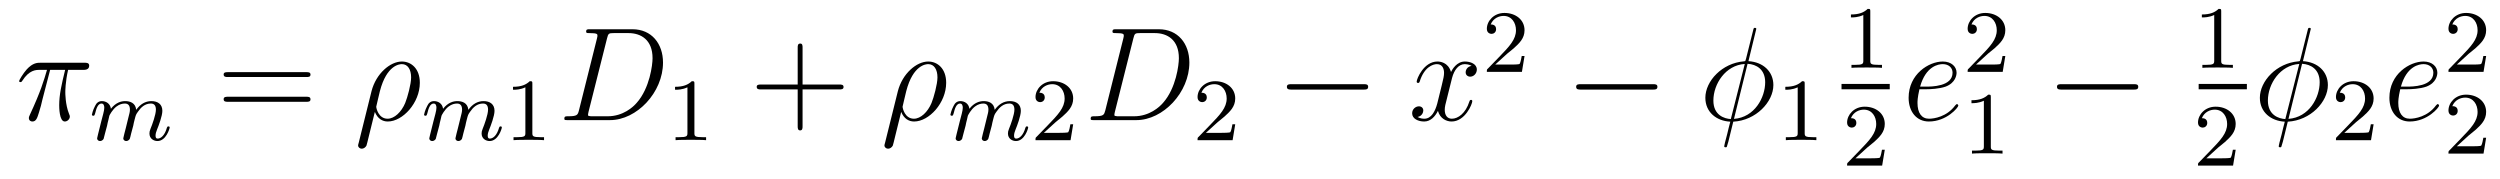 <?xml version='1.0'?>
<!-- This file was generated by dvisvgm 1.9.2 -->
<svg height='16pt' version='1.1' viewBox='0 -16 224 16' width='224pt' xmlns='http://www.w3.org/2000/svg' xmlns:xlink='http://www.w3.org/1999/xlink'>
<g id='page1'>
<g transform='matrix(1 0 0 1 -127 649)'>
<path d='M131.492 -658.738H132.836C132.508 -657.395 132.305 -656.52 132.305 -655.566C132.305 -655.41 132.305 -654.113 132.805 -654.113C133.055 -654.113 133.258 -654.348 133.258 -654.551C133.258 -654.613 133.258 -654.629 133.18 -654.816C132.852 -655.629 132.852 -656.66 132.852 -656.738S132.852 -657.66 133.102 -658.738H134.445C134.602 -658.738 134.992 -658.738 134.992 -659.113C134.992 -659.379 134.758 -659.379 134.555 -659.379H130.633C130.352 -659.379 129.945 -659.379 129.398 -658.785C129.086 -658.441 128.711 -657.816 128.711 -657.738C128.711 -657.676 128.773 -657.645 128.836 -657.645C128.93 -657.645 128.93 -657.676 128.992 -657.754C129.617 -658.738 130.227 -658.738 130.539 -658.738H131.211C130.945 -657.832 130.648 -656.801 129.68 -654.723C129.586 -654.519 129.586 -654.504 129.586 -654.426C129.586 -654.176 129.789 -654.113 129.898 -654.113C130.242 -654.113 130.336 -654.426 130.492 -654.926C130.68 -655.535 130.68 -655.566 130.789 -656.035L131.492 -658.738ZM134.996 -654.238' fill-rule='evenodd'/>
<path d='M136.594 -653.738C136.609 -653.863 136.688 -654.16 136.719 -654.285C136.734 -654.363 136.781 -654.551 136.797 -654.629C136.812 -654.676 137.078 -655.191 137.438 -655.457C137.703 -655.66 137.969 -655.723 138.188 -655.723C138.484 -655.723 138.641 -655.551 138.641 -655.176C138.641 -654.988 138.594 -654.816 138.5 -654.457C138.453 -654.238 138.312 -653.707 138.266 -653.504L138.141 -653.019C138.109 -652.879 138.047 -652.644 138.047 -652.613C138.047 -652.426 138.203 -652.363 138.312 -652.363C138.453 -652.363 138.563 -652.457 138.625 -652.551C138.641 -652.598 138.719 -652.863 138.75 -653.035L138.938 -653.738C138.953 -653.863 139.031 -654.16 139.062 -654.285C139.172 -654.707 139.172 -654.723 139.359 -654.988C139.625 -655.379 139.984 -655.723 140.516 -655.723C140.813 -655.723 140.969 -655.551 140.969 -655.176C140.969 -654.738 140.641 -653.832 140.484 -653.457C140.406 -653.238 140.391 -653.191 140.391 -653.035C140.391 -652.582 140.766 -652.363 141.109 -652.363C141.875 -652.363 142.203 -653.473 142.203 -653.582C142.203 -653.66 142.141 -653.676 142.094 -653.676C142 -653.676 141.984 -653.629 141.953 -653.551C141.766 -652.879 141.422 -652.582 141.125 -652.582C141 -652.582 140.937 -652.66 140.937 -652.848C140.937 -653.035 141 -653.207 141.078 -653.41C141.203 -653.707 141.547 -654.613 141.547 -655.066C141.547 -655.66 141.141 -655.941 140.562 -655.941C140.016 -655.941 139.563 -655.66 139.203 -655.16C139.141 -655.801 138.625 -655.941 138.219 -655.941C137.859 -655.941 137.375 -655.816 136.938 -655.254C136.875 -655.723 136.5 -655.941 136.125 -655.941C135.844 -655.941 135.641 -655.785 135.516 -655.504C135.312 -655.129 135.234 -654.738 135.234 -654.723C135.234 -654.66 135.297 -654.629 135.359 -654.629C135.453 -654.629 135.469 -654.66 135.531 -654.863C135.625 -655.254 135.766 -655.723 136.094 -655.723C136.297 -655.723 136.344 -655.52 136.344 -655.348C136.344 -655.207 136.313 -655.051 136.25 -654.801C136.234 -654.723 136.109 -654.254 136.078 -654.144L135.781 -652.957C135.75 -652.832 135.703 -652.644 135.703 -652.613C135.703 -652.426 135.859 -652.363 135.969 -652.363C136.109 -652.363 136.219 -652.457 136.281 -652.551C136.297 -652.598 136.359 -652.863 136.406 -653.035L136.594 -653.738ZM142.437 -652.441' fill-rule='evenodd'/>
<path d='M154.445 -658.098C154.617 -658.098 154.82 -658.098 154.82 -658.316C154.82 -658.535 154.617 -658.535 154.445 -658.535H147.43C147.258 -658.535 147.039 -658.535 147.039 -658.332C147.039 -658.098 147.242 -658.098 147.43 -658.098H154.445ZM154.445 -655.879C154.617 -655.879 154.82 -655.879 154.82 -656.098C154.82 -656.332 154.617 -656.332 154.445 -656.332H147.43C147.258 -656.332 147.039 -656.332 147.039 -656.113C147.039 -655.879 147.242 -655.879 147.43 -655.879H154.445ZM155.516 -654.238' fill-rule='evenodd'/>
<path d='M159.133 -652.176C159.117 -652.113 159.086 -652.051 159.086 -651.973C159.086 -651.801 159.242 -651.676 159.414 -651.676C159.586 -651.676 159.758 -651.801 159.836 -651.957C159.883 -652.066 160.211 -653.504 160.586 -654.973C160.836 -654.363 161.273 -654.113 161.742 -654.113C163.086 -654.113 164.617 -655.785 164.617 -657.582C164.617 -658.863 163.836 -659.488 163.008 -659.488C161.961 -659.488 160.695 -658.41 160.289 -656.832L159.133 -652.176ZM161.727 -654.363C160.914 -654.363 160.711 -655.301 160.711 -655.441C160.711 -655.52 161.008 -656.645 161.039 -656.832C161.648 -659.191 162.82 -659.254 163.008 -659.254C163.539 -659.254 163.836 -658.77 163.836 -658.066C163.836 -657.457 163.508 -656.27 163.305 -655.77C162.961 -654.957 162.336 -654.363 161.727 -654.363ZM164.754 -654.238' fill-rule='evenodd'/>
<path d='M166.356 -653.738C166.371 -653.863 166.449 -654.16 166.48 -654.285C166.496 -654.363 166.543 -654.551 166.559 -654.629C166.574 -654.676 166.84 -655.191 167.199 -655.457C167.465 -655.66 167.73 -655.723 167.949 -655.723C168.246 -655.723 168.402 -655.551 168.402 -655.176C168.402 -654.988 168.355 -654.816 168.262 -654.457C168.215 -654.238 168.074 -653.707 168.027 -653.504L167.902 -653.019C167.871 -652.879 167.809 -652.644 167.809 -652.613C167.809 -652.426 167.965 -652.363 168.074 -652.363C168.215 -652.363 168.324 -652.457 168.387 -652.551C168.402 -652.598 168.48 -652.863 168.512 -653.035L168.699 -653.738C168.715 -653.863 168.793 -654.16 168.824 -654.285C168.934 -654.707 168.934 -654.723 169.121 -654.988C169.387 -655.379 169.746 -655.723 170.277 -655.723C170.574 -655.723 170.73 -655.551 170.73 -655.176C170.73 -654.738 170.402 -653.832 170.246 -653.457C170.168 -653.238 170.152 -653.191 170.152 -653.035C170.152 -652.582 170.527 -652.363 170.871 -652.363C171.637 -652.363 171.965 -653.473 171.965 -653.582C171.965 -653.66 171.902 -653.676 171.855 -653.676C171.762 -653.676 171.746 -653.629 171.715 -653.551C171.527 -652.879 171.184 -652.582 170.887 -652.582C170.762 -652.582 170.699 -652.66 170.699 -652.848C170.699 -653.035 170.762 -653.207 170.84 -653.41C170.965 -653.707 171.309 -654.613 171.309 -655.066C171.309 -655.66 170.902 -655.941 170.324 -655.941C169.777 -655.941 169.324 -655.66 168.965 -655.16C168.902 -655.801 168.387 -655.941 167.98 -655.941C167.621 -655.941 167.137 -655.816 166.699 -655.254C166.637 -655.723 166.262 -655.941 165.887 -655.941C165.606 -655.941 165.402 -655.785 165.277 -655.504C165.074 -655.129 164.996 -654.738 164.996 -654.723C164.996 -654.66 165.059 -654.629 165.121 -654.629C165.215 -654.629 165.231 -654.66 165.293 -654.863C165.387 -655.254 165.527 -655.723 165.855 -655.723C166.059 -655.723 166.105 -655.52 166.105 -655.348C166.105 -655.207 166.074 -655.051 166.012 -654.801C165.996 -654.723 165.871 -654.254 165.84 -654.144L165.543 -652.957C165.512 -652.832 165.465 -652.644 165.465 -652.613C165.465 -652.426 165.621 -652.363 165.73 -652.363C165.871 -652.363 165.981 -652.457 166.043 -652.551C166.059 -652.598 166.121 -652.863 166.168 -653.035L166.356 -653.738ZM172.199 -652.441' fill-rule='evenodd'/>
<path d='M174.699 -657.504C174.699 -657.723 174.684 -657.723 174.465 -657.723C174.137 -657.41 173.715 -657.223 172.965 -657.223V-656.957C173.184 -656.957 173.605 -656.957 174.074 -657.176V-653.098C174.074 -652.801 174.043 -652.707 173.293 -652.707H173.012V-652.441C173.34 -652.473 174.012 -652.473 174.371 -652.473C174.73 -652.473 175.418 -652.473 175.746 -652.441V-652.707H175.48C174.715 -652.707 174.699 -652.801 174.699 -653.098V-657.504ZM176.398 -652.441' fill-rule='evenodd'/>
<path d='M178.875 -655.113C178.766 -654.707 178.734 -654.582 177.906 -654.582C177.672 -654.582 177.563 -654.582 177.563 -654.363C177.563 -654.238 177.625 -654.238 177.875 -654.238H181.656C184.062 -654.238 186.406 -656.723 186.406 -659.394C186.406 -661.098 185.375 -662.379 183.672 -662.379H179.844C179.625 -662.379 179.516 -662.379 179.516 -662.16C179.516 -662.035 179.625 -662.035 179.797 -662.035C180.531 -662.035 180.531 -661.941 180.531 -661.801C180.531 -661.785 180.531 -661.707 180.484 -661.535L178.875 -655.113ZM181.391 -661.566C181.5 -662.004 181.547 -662.035 182 -662.035H183.312C184.437 -662.035 185.469 -661.426 185.469 -659.785C185.469 -659.191 185.219 -657.113 184.062 -655.801C183.734 -655.41 182.828 -654.582 181.453 -654.582H180.094C179.937 -654.582 179.906 -654.582 179.844 -654.598C179.703 -654.613 179.688 -654.629 179.688 -654.723C179.688 -654.816 179.719 -654.879 179.734 -654.988L181.391 -661.566ZM186.719 -654.238' fill-rule='evenodd'/>
<path d='M189.219 -657.504C189.219 -657.723 189.203 -657.723 188.984 -657.723C188.656 -657.41 188.234 -657.223 187.484 -657.223V-656.957C187.703 -656.957 188.125 -656.957 188.594 -657.176V-653.098C188.594 -652.801 188.562 -652.707 187.812 -652.707H187.531V-652.441C187.859 -652.473 188.531 -652.473 188.891 -652.473C189.25 -652.473 189.938 -652.473 190.266 -652.441V-652.707H190C189.234 -652.707 189.219 -652.801 189.219 -653.098V-657.504ZM190.918 -652.441' fill-rule='evenodd'/>
<path d='M198.91 -656.988H202.207C202.379 -656.988 202.582 -656.988 202.582 -657.207S202.379 -657.426 202.207 -657.426H198.91V-660.723C198.91 -660.894 198.91 -661.098 198.707 -661.098C198.473 -661.098 198.473 -660.894 198.473 -660.723V-657.426H195.192C195.019 -657.426 194.801 -657.426 194.801 -657.223C194.801 -656.988 195.004 -656.988 195.192 -656.988H198.473V-653.707C198.473 -653.535 198.473 -653.316 198.691 -653.316C198.91 -653.316 198.91 -653.52 198.91 -653.707V-656.988ZM203.278 -654.238' fill-rule='evenodd'/>
<path d='M206.293 -652.176C206.278 -652.113 206.246 -652.051 206.246 -651.973C206.246 -651.801 206.402 -651.676 206.574 -651.676C206.746 -651.676 206.918 -651.801 206.996 -651.957C207.043 -652.066 207.371 -653.504 207.746 -654.973C207.996 -654.363 208.434 -654.113 208.902 -654.113C210.246 -654.113 211.777 -655.785 211.777 -657.582C211.777 -658.863 210.996 -659.488 210.168 -659.488C209.122 -659.488 207.856 -658.41 207.449 -656.832L206.293 -652.176ZM208.886 -654.363C208.074 -654.363 207.871 -655.301 207.871 -655.441C207.871 -655.52 208.168 -656.645 208.199 -656.832C208.808 -659.191 209.981 -659.254 210.168 -659.254C210.7 -659.254 210.996 -658.77 210.996 -658.066C210.996 -657.457 210.668 -656.27 210.464 -655.77C210.121 -654.957 209.496 -654.363 208.886 -654.363ZM211.914 -654.238' fill-rule='evenodd'/>
<path d='M213.516 -653.738C213.532 -653.863 213.61 -654.16 213.641 -654.285C213.656 -654.363 213.703 -654.551 213.719 -654.629C213.734 -654.676 214 -655.191 214.36 -655.457C214.625 -655.66 214.891 -655.723 215.11 -655.723C215.406 -655.723 215.562 -655.551 215.562 -655.176C215.562 -654.988 215.515 -654.816 215.422 -654.457C215.375 -654.238 215.234 -653.707 215.188 -653.504L215.063 -653.019C215.032 -652.879 214.969 -652.644 214.969 -652.613C214.969 -652.426 215.125 -652.363 215.234 -652.363C215.375 -652.363 215.484 -652.457 215.546 -652.551C215.562 -652.598 215.641 -652.863 215.672 -653.035L215.86 -653.738C215.875 -653.863 215.953 -654.16 215.984 -654.285C216.094 -654.707 216.094 -654.723 216.281 -654.988C216.547 -655.379 216.906 -655.723 217.438 -655.723C217.734 -655.723 217.891 -655.551 217.891 -655.176C217.891 -654.738 217.562 -653.832 217.406 -653.457C217.328 -653.238 217.313 -653.191 217.313 -653.035C217.313 -652.582 217.687 -652.363 218.032 -652.363C218.797 -652.363 219.125 -653.473 219.125 -653.582C219.125 -653.66 219.062 -653.676 219.016 -653.676C218.922 -653.676 218.906 -653.629 218.875 -653.551C218.688 -652.879 218.344 -652.582 218.047 -652.582C217.922 -652.582 217.859 -652.66 217.859 -652.848C217.859 -653.035 217.922 -653.207 218 -653.41C218.125 -653.707 218.468 -654.613 218.468 -655.066C218.468 -655.66 218.063 -655.941 217.484 -655.941C216.937 -655.941 216.485 -655.66 216.125 -655.16C216.062 -655.801 215.546 -655.941 215.141 -655.941C214.781 -655.941 214.297 -655.816 213.859 -655.254C213.797 -655.723 213.422 -655.941 213.047 -655.941C212.766 -655.941 212.562 -655.785 212.437 -655.504C212.234 -655.129 212.156 -654.738 212.156 -654.723C212.156 -654.66 212.219 -654.629 212.281 -654.629C212.375 -654.629 212.39 -654.66 212.453 -654.863C212.546 -655.254 212.688 -655.723 213.016 -655.723C213.218 -655.723 213.265 -655.52 213.265 -655.348C213.265 -655.207 213.234 -655.051 213.172 -654.801C213.156 -654.723 213.031 -654.254 213 -654.144L212.704 -652.957C212.672 -652.832 212.626 -652.644 212.626 -652.613C212.626 -652.426 212.782 -652.363 212.891 -652.363C213.031 -652.363 213.14 -652.457 213.203 -652.551C213.218 -652.598 213.281 -652.863 213.328 -653.035L213.516 -653.738ZM219.359 -652.441' fill-rule='evenodd'/>
<path d='M221.593 -654.066C221.735 -654.176 222.062 -654.441 222.187 -654.551C222.688 -655.004 223.157 -655.441 223.157 -656.176C223.157 -657.113 222.359 -657.723 221.359 -657.723C220.406 -657.723 219.781 -657.004 219.781 -656.301C219.781 -655.91 220.093 -655.848 220.204 -655.848C220.375 -655.848 220.609 -655.973 220.609 -656.27C220.609 -656.691 220.219 -656.691 220.126 -656.691C220.36 -657.27 220.891 -657.457 221.281 -657.457C222.016 -657.457 222.391 -656.832 222.391 -656.176C222.391 -655.348 221.813 -654.738 220.876 -653.769L219.875 -652.738C219.781 -652.66 219.781 -652.644 219.781 -652.441H222.922L223.157 -653.863H222.906C222.875 -653.707 222.812 -653.301 222.719 -653.16C222.672 -653.098 222.062 -653.098 221.938 -653.098H220.531L221.593 -654.066ZM223.559 -652.441' fill-rule='evenodd'/>
<path d='M226.036 -655.113C225.925 -654.707 225.894 -654.582 225.066 -654.582C224.832 -654.582 224.723 -654.582 224.723 -654.363C224.723 -654.238 224.785 -654.238 225.035 -654.238H228.816C231.223 -654.238 233.567 -656.723 233.567 -659.394C233.567 -661.098 232.535 -662.379 230.832 -662.379H227.004C226.786 -662.379 226.675 -662.379 226.675 -662.16C226.675 -662.035 226.786 -662.035 226.957 -662.035C227.692 -662.035 227.692 -661.941 227.692 -661.801C227.692 -661.785 227.692 -661.707 227.645 -661.535L226.036 -655.113ZM228.551 -661.566C228.66 -662.004 228.707 -662.035 229.16 -662.035H230.473C231.598 -662.035 232.628 -661.426 232.628 -659.785C232.628 -659.191 232.379 -657.113 231.223 -655.801C230.894 -655.41 229.988 -654.582 228.613 -654.582H227.254C227.098 -654.582 227.066 -654.582 227.004 -654.598C226.864 -654.613 226.848 -654.629 226.848 -654.723C226.848 -654.816 226.879 -654.879 226.895 -654.988L228.551 -661.566ZM233.879 -654.238' fill-rule='evenodd'/>
<path d='M236.113 -654.066C236.254 -654.176 236.582 -654.441 236.707 -654.551C237.208 -655.004 237.676 -655.441 237.676 -656.176C237.676 -657.113 236.879 -657.723 235.879 -657.723C234.925 -657.723 234.301 -657.004 234.301 -656.301C234.301 -655.91 234.613 -655.848 234.722 -655.848C234.894 -655.848 235.129 -655.973 235.129 -656.27C235.129 -656.691 234.738 -656.691 234.644 -656.691C234.878 -657.27 235.41 -657.457 235.801 -657.457C236.536 -657.457 236.91 -656.832 236.91 -656.176C236.91 -655.348 236.332 -654.738 235.394 -653.769L234.395 -652.738C234.301 -652.66 234.301 -652.644 234.301 -652.441H237.442L237.676 -653.863H237.426C237.395 -653.707 237.332 -653.301 237.239 -653.16C237.192 -653.098 236.582 -653.098 236.458 -653.098H235.051L236.113 -654.066ZM238.078 -652.441' fill-rule='evenodd'/>
<path d='M249.18 -656.973C249.383 -656.973 249.586 -656.973 249.586 -657.223C249.586 -657.457 249.383 -657.457 249.18 -657.457H242.726C242.524 -657.457 242.305 -657.457 242.305 -657.223C242.305 -656.973 242.524 -656.973 242.726 -656.973H249.18ZM250.559 -654.238' fill-rule='evenodd'/>
<path d='M258.856 -659.098C258.464 -659.035 258.324 -658.738 258.324 -658.52C258.324 -658.238 258.559 -658.129 258.715 -658.129C259.074 -658.129 259.325 -658.441 259.325 -658.77C259.325 -659.27 258.762 -659.488 258.246 -659.488C257.527 -659.488 257.122 -658.785 257.011 -658.551C256.746 -659.441 255.996 -659.488 255.793 -659.488C254.574 -659.488 253.933 -657.941 253.933 -657.676C253.933 -657.629 253.98 -657.566 254.059 -657.566C254.153 -657.566 254.184 -657.629 254.2 -657.676C254.605 -659.004 255.402 -659.254 255.746 -659.254C256.292 -659.254 256.387 -658.754 256.387 -658.473C256.387 -658.207 256.325 -657.941 256.183 -657.363L255.778 -655.723C255.59 -655.02 255.246 -654.363 254.621 -654.363C254.558 -654.363 254.262 -654.363 254.011 -654.519C254.434 -654.598 254.527 -654.957 254.527 -655.098C254.527 -655.332 254.356 -655.473 254.137 -655.473C253.84 -655.473 253.528 -655.223 253.528 -654.848C253.528 -654.348 254.09 -654.113 254.605 -654.113C255.184 -654.113 255.59 -654.566 255.84 -655.066C256.027 -654.363 256.621 -654.113 257.059 -654.113C258.277 -654.113 258.918 -655.676 258.918 -655.941C258.918 -656.004 258.871 -656.051 258.809 -656.051C258.7 -656.051 258.684 -655.988 258.653 -655.895C258.324 -654.848 257.636 -654.363 257.09 -654.363C256.684 -654.363 256.45 -654.66 256.45 -655.16C256.45 -655.426 256.496 -655.613 256.699 -656.394L257.106 -658.02C257.293 -658.738 257.699 -659.254 258.246 -659.254C258.262 -659.254 258.606 -659.254 258.856 -659.098ZM259.796 -654.238' fill-rule='evenodd'/>
<path d='M262.036 -660.184C262.176 -660.293 262.504 -660.559 262.628 -660.668C263.129 -661.121 263.598 -661.559 263.598 -662.293C263.598 -663.231 262.801 -663.84 261.8 -663.84C260.848 -663.84 260.222 -663.121 260.222 -662.418C260.222 -662.027 260.536 -661.965 260.645 -661.965C260.816 -661.965 261.05 -662.09 261.05 -662.387C261.05 -662.809 260.66 -662.809 260.567 -662.809C260.801 -663.387 261.332 -663.574 261.722 -663.574C262.457 -663.574 262.832 -662.949 262.832 -662.293C262.832 -661.465 262.254 -660.855 261.317 -659.887L260.316 -658.855C260.222 -658.777 260.222 -658.762 260.222 -658.559H263.363L263.598 -659.98H263.347C263.316 -659.824 263.254 -659.418 263.16 -659.277C263.113 -659.215 262.504 -659.215 262.379 -659.215H260.972L262.036 -660.184ZM264 -658.559' fill-rule='evenodd'/>
<path d='M275.098 -656.973C275.3 -656.973 275.504 -656.973 275.504 -657.223C275.504 -657.457 275.3 -657.457 275.098 -657.457H268.644C268.441 -657.457 268.223 -657.457 268.223 -657.223C268.223 -656.973 268.441 -656.973 268.644 -656.973H275.098ZM276.476 -654.238' fill-rule='evenodd'/>
<path d='M284.363 -662.41C284.363 -662.504 284.285 -662.504 284.238 -662.504C284.144 -662.504 284.129 -662.488 284.082 -662.285L283.441 -659.723C283.394 -659.566 283.379 -659.551 283.379 -659.535C283.363 -659.52 283.285 -659.504 283.254 -659.504C281.3 -659.348 279.8 -657.738 279.8 -656.238C279.8 -654.957 280.786 -654.16 282.035 -654.098C281.926 -653.723 281.848 -653.348 281.754 -652.973C281.582 -652.348 281.489 -651.957 281.489 -651.894C281.489 -651.879 281.489 -651.801 281.614 -651.801C281.645 -651.801 281.692 -651.801 281.723 -651.848C281.738 -651.879 281.816 -652.16 281.863 -652.316L282.301 -654.098C284.347 -654.207 285.894 -655.879 285.894 -657.379C285.894 -658.582 284.988 -659.441 283.66 -659.52L284.363 -662.41ZM283.582 -659.285C284.378 -659.238 285.16 -658.785 285.16 -657.629C285.16 -656.27 284.222 -654.488 282.364 -654.348L283.582 -659.285ZM282.082 -654.332C281.504 -654.363 280.519 -654.676 280.519 -655.988C280.519 -657.488 281.614 -659.16 283.332 -659.27L282.082 -654.332ZM286.195 -654.238' fill-rule='evenodd'/>
<path d='M288.7 -657.504C288.7 -657.723 288.684 -657.723 288.464 -657.723C288.137 -657.41 287.714 -657.223 286.964 -657.223V-656.957C287.184 -656.957 287.605 -656.957 288.074 -657.176V-653.098C288.074 -652.801 288.043 -652.707 287.293 -652.707H287.011V-652.441C287.34 -652.473 288.012 -652.473 288.371 -652.473C288.731 -652.473 289.418 -652.473 289.746 -652.441V-652.707H289.481C288.715 -652.707 288.7 -652.801 288.7 -653.098V-657.504ZM290.399 -652.441' fill-rule='evenodd'/>
<path d='M294.578 -663.984C294.578 -664.203 294.563 -664.203 294.343 -664.203C294.016 -663.891 293.593 -663.703 292.843 -663.703V-663.438C293.063 -663.438 293.484 -663.438 293.953 -663.656V-659.578C293.953 -659.281 293.922 -659.187 293.172 -659.187H292.891V-658.922C293.219 -658.953 293.891 -658.953 294.25 -658.953C294.61 -658.953 295.297 -658.953 295.625 -658.922V-659.187H295.36C294.594 -659.187 294.578 -659.281 294.578 -659.578V-663.984ZM296.278 -658.922' fill-rule='evenodd'/>
<path d='M292 -657H296.321V-657.48H292'/>
<path d='M294.312 -651.785C294.454 -651.894 294.781 -652.16 294.906 -652.269C295.406 -652.723 295.876 -653.16 295.876 -653.895C295.876 -654.832 295.078 -655.441 294.078 -655.441C293.125 -655.441 292.5 -654.723 292.5 -654.02C292.5 -653.629 292.812 -653.566 292.922 -653.566C293.094 -653.566 293.328 -653.691 293.328 -653.988C293.328 -654.41 292.938 -654.41 292.843 -654.41C293.078 -654.988 293.609 -655.176 294 -655.176C294.734 -655.176 295.109 -654.551 295.109 -653.895C295.109 -653.066 294.532 -652.457 293.593 -651.488L292.594 -650.457C292.5 -650.379 292.5 -650.363 292.5 -650.16H295.64L295.876 -651.582H295.625C295.594 -651.426 295.531 -651.02 295.438 -650.879C295.391 -650.816 294.781 -650.816 294.656 -650.816H293.25L294.312 -651.785ZM296.278 -650.16' fill-rule='evenodd'/>
<path d='M299.621 -657.004C299.934 -657.004 300.746 -657.035 301.325 -657.238C302.231 -657.582 302.309 -658.285 302.309 -658.488C302.309 -659.019 301.855 -659.488 301.074 -659.488C299.825 -659.488 298.012 -658.363 298.012 -656.238C298.012 -654.988 298.73 -654.113 299.825 -654.113C301.434 -654.113 302.465 -655.379 302.465 -655.535C302.465 -655.613 302.387 -655.676 302.34 -655.676C302.309 -655.676 302.293 -655.66 302.184 -655.551C301.434 -654.535 300.293 -654.363 299.84 -654.363C299.168 -654.363 298.808 -654.894 298.808 -655.77C298.808 -655.941 298.808 -656.238 298.98 -657.004H299.621ZM299.042 -657.238C299.558 -659.082 300.684 -659.254 301.074 -659.254C301.59 -659.254 301.949 -658.941 301.949 -658.488C301.949 -657.238 300.043 -657.238 299.543 -657.238H299.042ZM302.879 -654.238' fill-rule='evenodd'/>
<path d='M305.113 -660.184C305.254 -660.293 305.582 -660.559 305.707 -660.668C306.208 -661.121 306.676 -661.559 306.676 -662.293C306.676 -663.231 305.879 -663.84 304.879 -663.84C303.925 -663.84 303.301 -663.121 303.301 -662.418C303.301 -662.027 303.613 -661.965 303.722 -661.965C303.894 -661.965 304.129 -662.09 304.129 -662.387C304.129 -662.809 303.738 -662.809 303.644 -662.809C303.878 -663.387 304.41 -663.574 304.801 -663.574C305.536 -663.574 305.91 -662.949 305.91 -662.293C305.91 -661.465 305.332 -660.855 304.394 -659.887L303.395 -658.855C303.301 -658.777 303.301 -658.762 303.301 -658.559H306.442L306.676 -659.98H306.426C306.395 -659.824 306.332 -659.418 306.239 -659.277C306.192 -659.215 305.582 -659.215 305.458 -659.215H304.051L305.113 -660.184ZM307.078 -658.559' fill-rule='evenodd'/>
<path d='M305.378 -656.301C305.378 -656.52 305.363 -656.52 305.144 -656.52C304.817 -656.207 304.394 -656.019 303.644 -656.019V-655.754C303.863 -655.754 304.285 -655.754 304.754 -655.973V-651.894C304.754 -651.598 304.723 -651.504 303.973 -651.504H303.691V-651.238C304.02 -651.27 304.692 -651.27 305.051 -651.27S306.097 -651.27 306.426 -651.238V-651.504H306.16C305.394 -651.504 305.378 -651.598 305.378 -651.894V-656.301ZM307.078 -651.238' fill-rule='evenodd'/>
<path d='M318.18 -656.973C318.383 -656.973 318.586 -656.973 318.586 -657.223C318.586 -657.457 318.383 -657.457 318.18 -657.457H311.726C311.524 -657.457 311.305 -657.457 311.305 -657.223C311.305 -656.973 311.524 -656.973 311.726 -656.973H318.18ZM319.559 -654.238' fill-rule='evenodd'/>
<path d='M326.02 -663.984C326.02 -664.203 326.004 -664.203 325.786 -664.203C325.457 -663.891 325.036 -663.703 324.286 -663.703V-663.438C324.504 -663.438 324.925 -663.438 325.394 -663.656V-659.578C325.394 -659.281 325.363 -659.187 324.613 -659.187H324.332V-658.922C324.66 -658.953 325.332 -658.953 325.692 -658.953C326.051 -658.953 326.738 -658.953 327.066 -658.922V-659.187H326.801C326.035 -659.187 326.02 -659.281 326.02 -659.578V-663.984ZM327.719 -658.922' fill-rule='evenodd'/>
<path d='M324 -657H328.32V-657.48H324'/>
<path d='M325.754 -651.785C325.895 -651.894 326.222 -652.16 326.347 -652.269C326.848 -652.723 327.317 -653.16 327.317 -653.895C327.317 -654.832 326.52 -655.441 325.519 -655.441C324.566 -655.441 323.941 -654.723 323.941 -654.02C323.941 -653.629 324.254 -653.566 324.364 -653.566C324.535 -653.566 324.769 -653.691 324.769 -653.988C324.769 -654.41 324.379 -654.41 324.286 -654.41C324.52 -654.988 325.051 -655.176 325.441 -655.176C326.176 -655.176 326.551 -654.551 326.551 -653.895C326.551 -653.066 325.973 -652.457 325.036 -651.488L324.035 -650.457C323.941 -650.379 323.941 -650.363 323.941 -650.16H327.082L327.317 -651.582H327.066C327.035 -651.426 326.972 -651.02 326.879 -650.879C326.832 -650.816 326.222 -650.816 326.098 -650.816H324.691L325.754 -651.785ZM327.719 -650.16' fill-rule='evenodd'/>
<path d='M334.046 -662.41C334.046 -662.504 333.968 -662.504 333.922 -662.504C333.828 -662.504 333.812 -662.488 333.766 -662.285L333.125 -659.723C333.078 -659.566 333.062 -659.551 333.062 -659.535C333.047 -659.52 332.969 -659.504 332.938 -659.504C330.984 -659.348 329.484 -657.738 329.484 -656.238C329.484 -654.957 330.469 -654.16 331.718 -654.098C331.609 -653.723 331.531 -653.348 331.438 -652.973C331.266 -652.348 331.172 -651.957 331.172 -651.894C331.172 -651.879 331.172 -651.801 331.297 -651.801C331.328 -651.801 331.375 -651.801 331.406 -651.848C331.422 -651.879 331.5 -652.16 331.547 -652.316L331.985 -654.098C334.031 -654.207 335.578 -655.879 335.578 -657.379C335.578 -658.582 334.672 -659.441 333.343 -659.52L334.046 -662.41ZM333.265 -659.285C334.062 -659.238 334.843 -658.785 334.843 -657.629C334.843 -656.27 333.906 -654.488 332.047 -654.348L333.265 -659.285ZM331.765 -654.332C331.188 -654.363 330.203 -654.676 330.203 -655.988C330.203 -657.488 331.297 -659.16 333.016 -659.27L331.765 -654.332ZM335.879 -654.238' fill-rule='evenodd'/>
<path d='M338.113 -654.066C338.254 -654.176 338.582 -654.441 338.707 -654.551C339.208 -655.004 339.676 -655.441 339.676 -656.176C339.676 -657.113 338.879 -657.723 337.879 -657.723C336.925 -657.723 336.301 -657.004 336.301 -656.301C336.301 -655.91 336.613 -655.848 336.722 -655.848C336.894 -655.848 337.129 -655.973 337.129 -656.27C337.129 -656.691 336.738 -656.691 336.644 -656.691C336.878 -657.27 337.41 -657.457 337.801 -657.457C338.536 -657.457 338.91 -656.832 338.91 -656.176C338.91 -655.348 338.332 -654.738 337.394 -653.769L336.395 -652.738C336.301 -652.66 336.301 -652.644 336.301 -652.441H339.442L339.676 -653.863H339.426C339.395 -653.707 339.332 -653.301 339.239 -653.16C339.192 -653.098 338.582 -653.098 338.458 -653.098H337.051L338.113 -654.066ZM340.078 -652.441' fill-rule='evenodd'/>
<path d='M342.7 -657.004C343.012 -657.004 343.824 -657.035 344.402 -657.238C345.308 -657.582 345.386 -658.285 345.386 -658.488C345.386 -659.019 344.934 -659.488 344.153 -659.488C342.902 -659.488 341.09 -658.363 341.09 -656.238C341.09 -654.988 341.809 -654.113 342.902 -654.113C344.512 -654.113 345.542 -655.379 345.542 -655.535C345.542 -655.613 345.464 -655.676 345.418 -655.676C345.386 -655.676 345.371 -655.66 345.262 -655.551C344.512 -654.535 343.372 -654.363 342.918 -654.363C342.246 -654.363 341.887 -654.894 341.887 -655.77C341.887 -655.941 341.887 -656.238 342.059 -657.004H342.7ZM342.121 -657.238C342.637 -659.082 343.762 -659.254 344.153 -659.254C344.668 -659.254 345.028 -658.941 345.028 -658.488C345.028 -657.238 343.121 -657.238 342.622 -657.238H342.121ZM345.958 -654.238' fill-rule='evenodd'/>
<path d='M348.196 -660.184C348.336 -660.293 348.664 -660.559 348.79 -660.668C349.289 -661.121 349.758 -661.559 349.758 -662.293C349.758 -663.231 348.961 -663.84 347.96 -663.84C347.008 -663.84 346.382 -663.121 346.382 -662.418C346.382 -662.027 346.696 -661.965 346.805 -661.965C346.976 -661.965 347.21 -662.09 347.21 -662.387C347.21 -662.809 346.82 -662.809 346.727 -662.809C346.961 -663.387 347.492 -663.574 347.882 -663.574C348.617 -663.574 348.992 -662.949 348.992 -662.293C348.992 -661.465 348.414 -660.855 347.477 -659.887L346.476 -658.855C346.382 -658.777 346.382 -658.762 346.382 -658.559H349.524L349.758 -659.98H349.508C349.476 -659.824 349.414 -659.418 349.32 -659.277C349.273 -659.215 348.664 -659.215 348.539 -659.215H347.132L348.196 -660.184ZM350.16 -658.559' fill-rule='evenodd'/>
<path d='M348.196 -652.863C348.336 -652.973 348.664 -653.238 348.79 -653.348C349.289 -653.801 349.758 -654.238 349.758 -654.973C349.758 -655.91 348.961 -656.52 347.96 -656.52C347.008 -656.52 346.382 -655.801 346.382 -655.098C346.382 -654.707 346.696 -654.645 346.805 -654.645C346.976 -654.645 347.21 -654.77 347.21 -655.066C347.21 -655.488 346.82 -655.488 346.727 -655.488C346.961 -656.066 347.492 -656.254 347.882 -656.254C348.617 -656.254 348.992 -655.629 348.992 -654.973C348.992 -654.144 348.414 -653.535 347.477 -652.566L346.476 -651.535C346.382 -651.457 346.382 -651.441 346.382 -651.238H349.524L349.758 -652.66H349.508C349.476 -652.504 349.414 -652.098 349.32 -651.957C349.273 -651.894 348.664 -651.894 348.539 -651.894H347.132L348.196 -652.863ZM350.16 -651.238' fill-rule='evenodd'/>
</g>
</g>
</svg>
